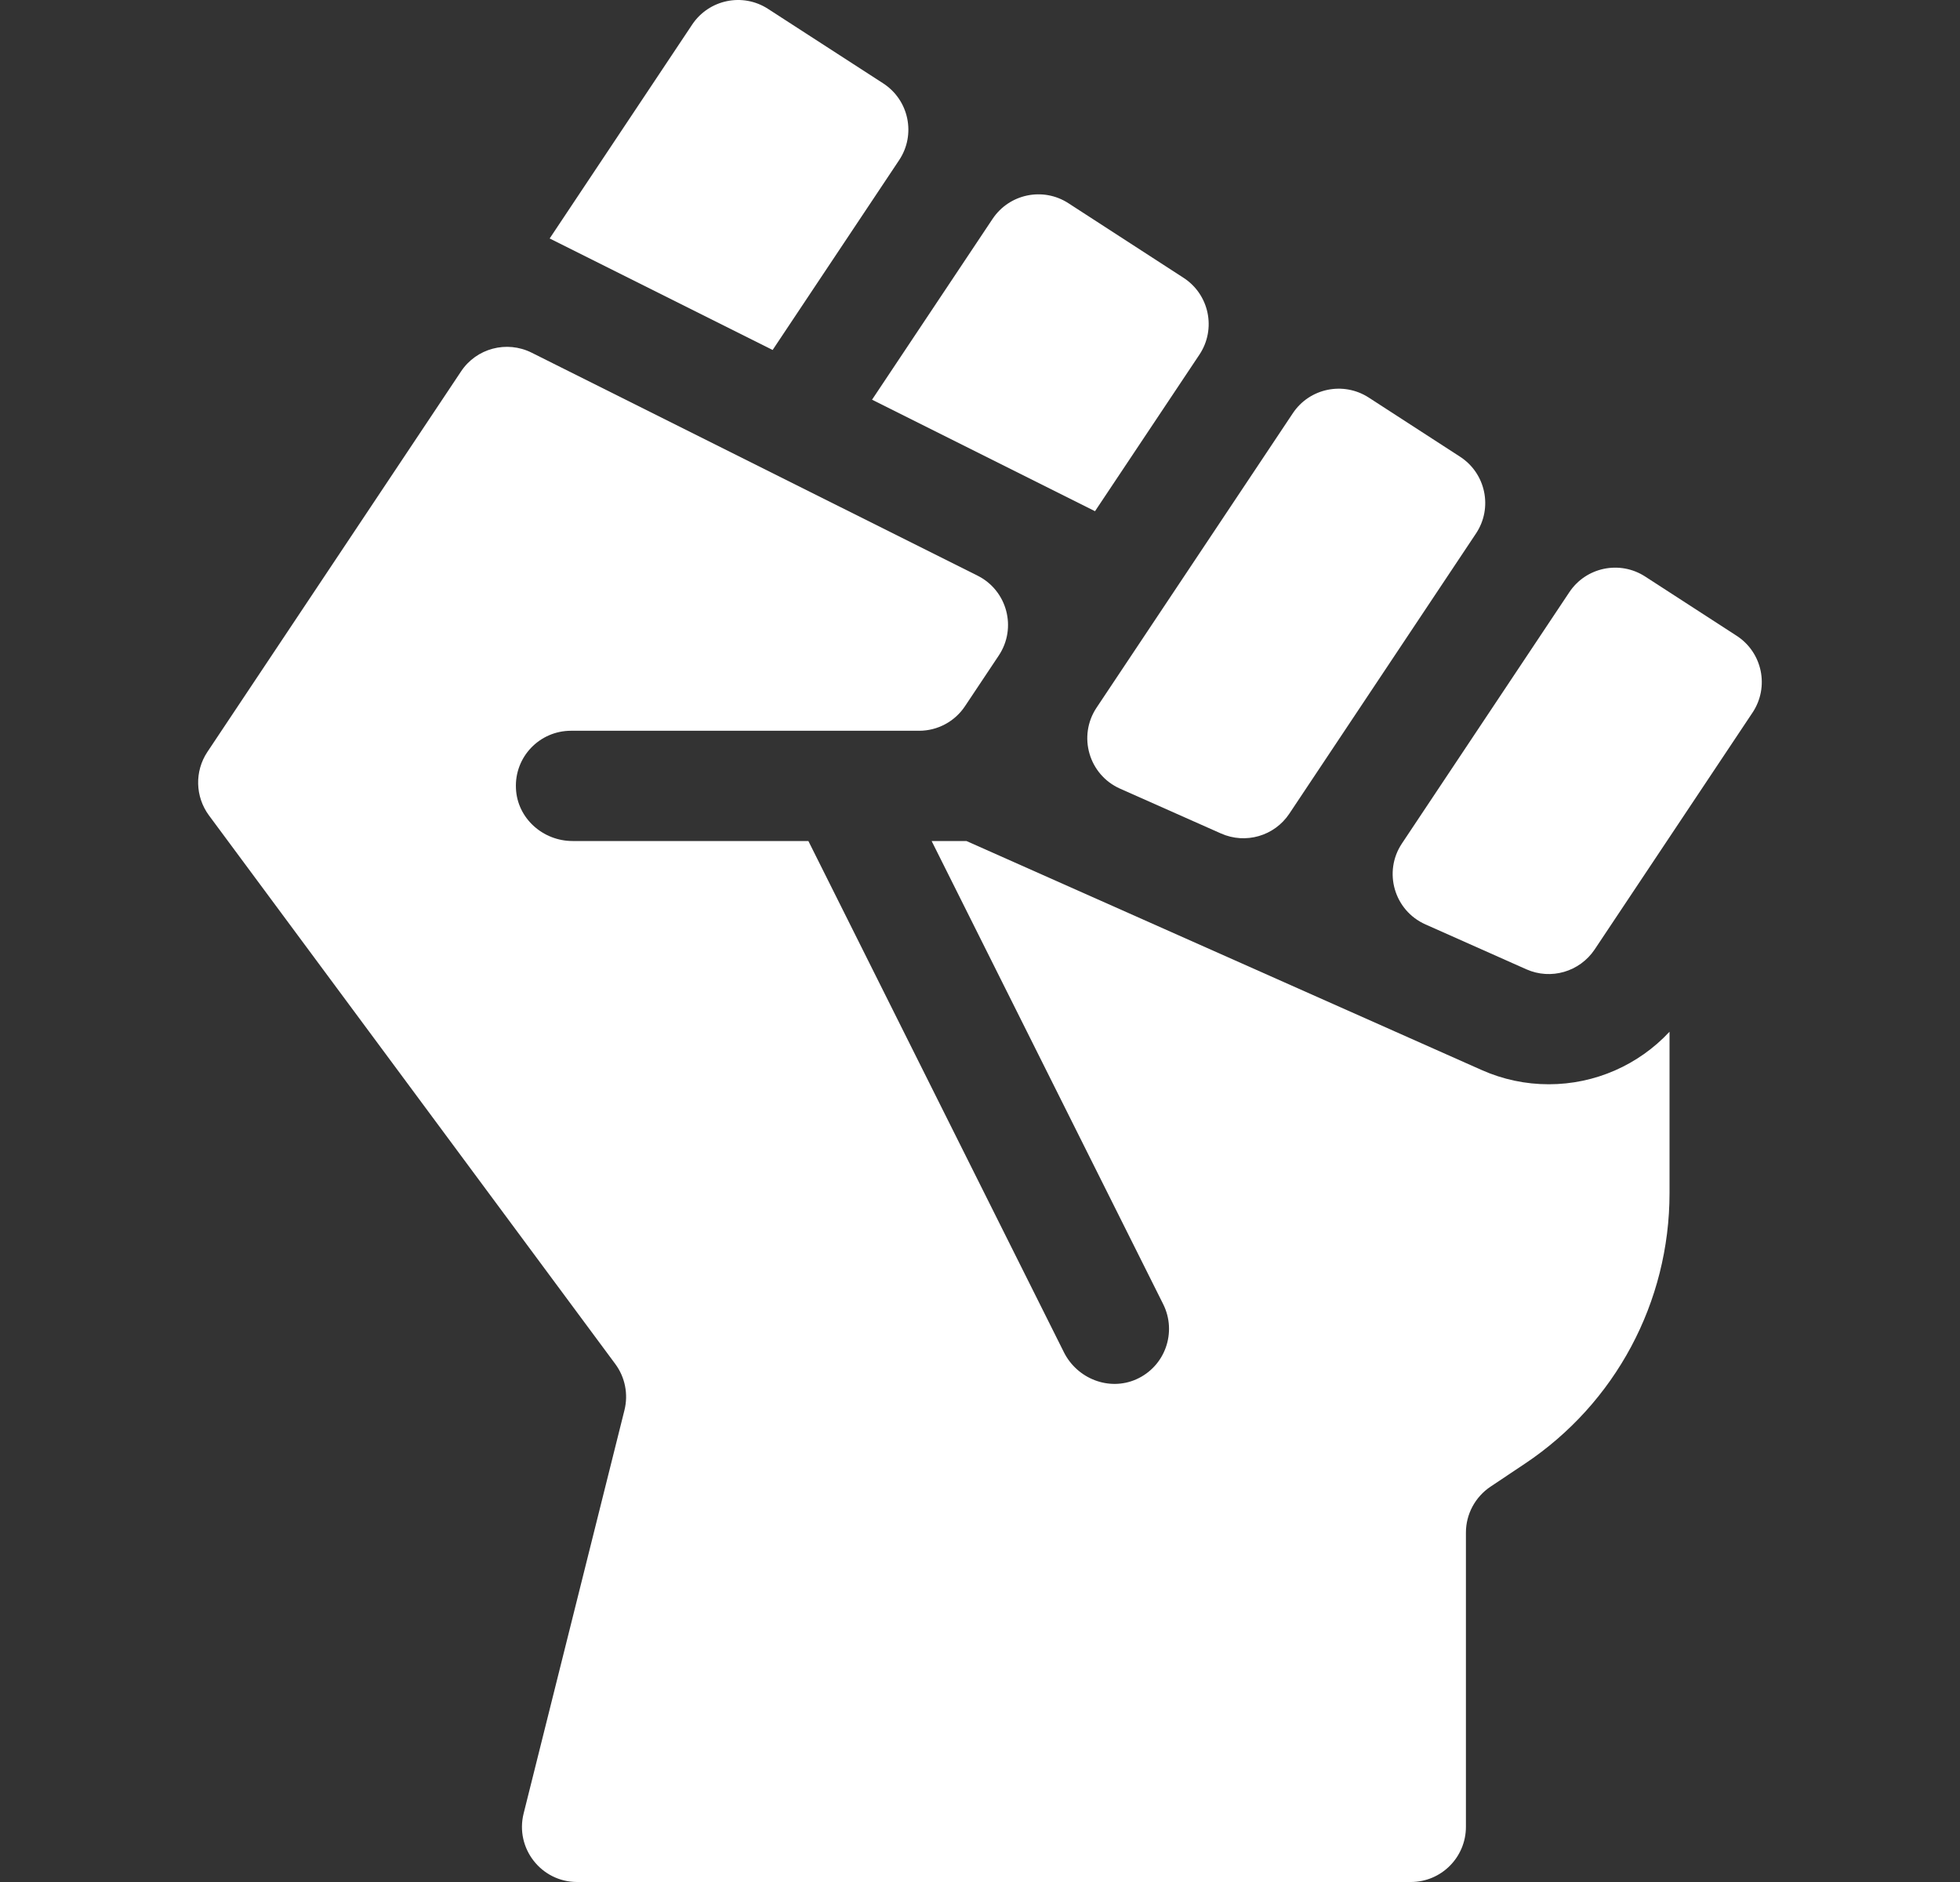 <svg width="25" height="24" viewBox="0 0 25 24" fill="none" xmlns="http://www.w3.org/2000/svg">
<rect x="0" y="0" width="25" height="24" fill="#333333" stroke="none"/>
<path d="M11.468 2.043C11.686 1.717 11.594 1.276 11.265 1.063L9.796 0.113C9.474 -0.096 9.043 -0.007 8.829 0.313L7.011 3.041L9.855 4.463L11.468 2.043Z" fill="white"></path>
<path d="M13.967 6.519L15.299 4.522C15.516 4.196 15.425 3.755 15.095 3.542L13.627 2.591C13.304 2.382 12.873 2.472 12.66 2.792L11.123 5.097L13.967 6.519Z" fill="white"></path>
<path d="M14.286 10.057L15.574 10.629C15.887 10.768 16.255 10.662 16.445 10.377L18.826 6.804C19.044 6.478 18.952 6.037 18.623 5.824L17.457 5.069C17.134 4.861 16.703 4.95 16.49 5.27L13.987 9.024C13.745 9.387 13.888 9.88 14.286 10.057Z" fill="white"></path>
<path d="M22.15 8.107L20.984 7.352C20.661 7.143 20.23 7.232 20.017 7.552L17.882 10.756C17.64 11.118 17.783 11.611 18.181 11.788L19.469 12.361C19.782 12.5 20.149 12.393 20.34 12.108L22.354 9.087C22.571 8.761 22.48 8.32 22.15 8.107Z" fill="white"></path>
<path d="M19.755 13.827C19.755 13.827 19.755 13.827 19.755 13.827C19.458 13.827 19.17 13.766 18.898 13.645L12.327 10.725H11.883L14.837 16.632C15.015 16.99 14.861 17.427 14.492 17.59C14.145 17.743 13.739 17.582 13.57 17.244L10.311 10.725H7.303C6.924 10.725 6.598 10.434 6.581 10.056C6.561 9.652 6.883 9.319 7.283 9.319H11.724C11.959 9.319 12.179 9.201 12.309 9.005L12.739 8.36C12.974 8.008 12.847 7.53 12.469 7.341L6.78 4.497C6.463 4.339 6.077 4.441 5.881 4.736L2.645 9.589C2.481 9.836 2.489 10.159 2.665 10.398L7.848 17.394C7.973 17.563 8.016 17.779 7.965 17.983L6.679 23.126C6.568 23.57 6.904 24 7.361 24H17.995C18.384 24 18.698 23.685 18.698 23.296V19.544C18.698 19.309 18.816 19.09 19.011 18.959C19.011 18.959 19.187 18.841 19.448 18.667C20.605 17.896 21.295 16.606 21.295 15.215V13.157C20.9 13.581 20.345 13.827 19.755 13.827Z" fill="white"></path>
</svg>
